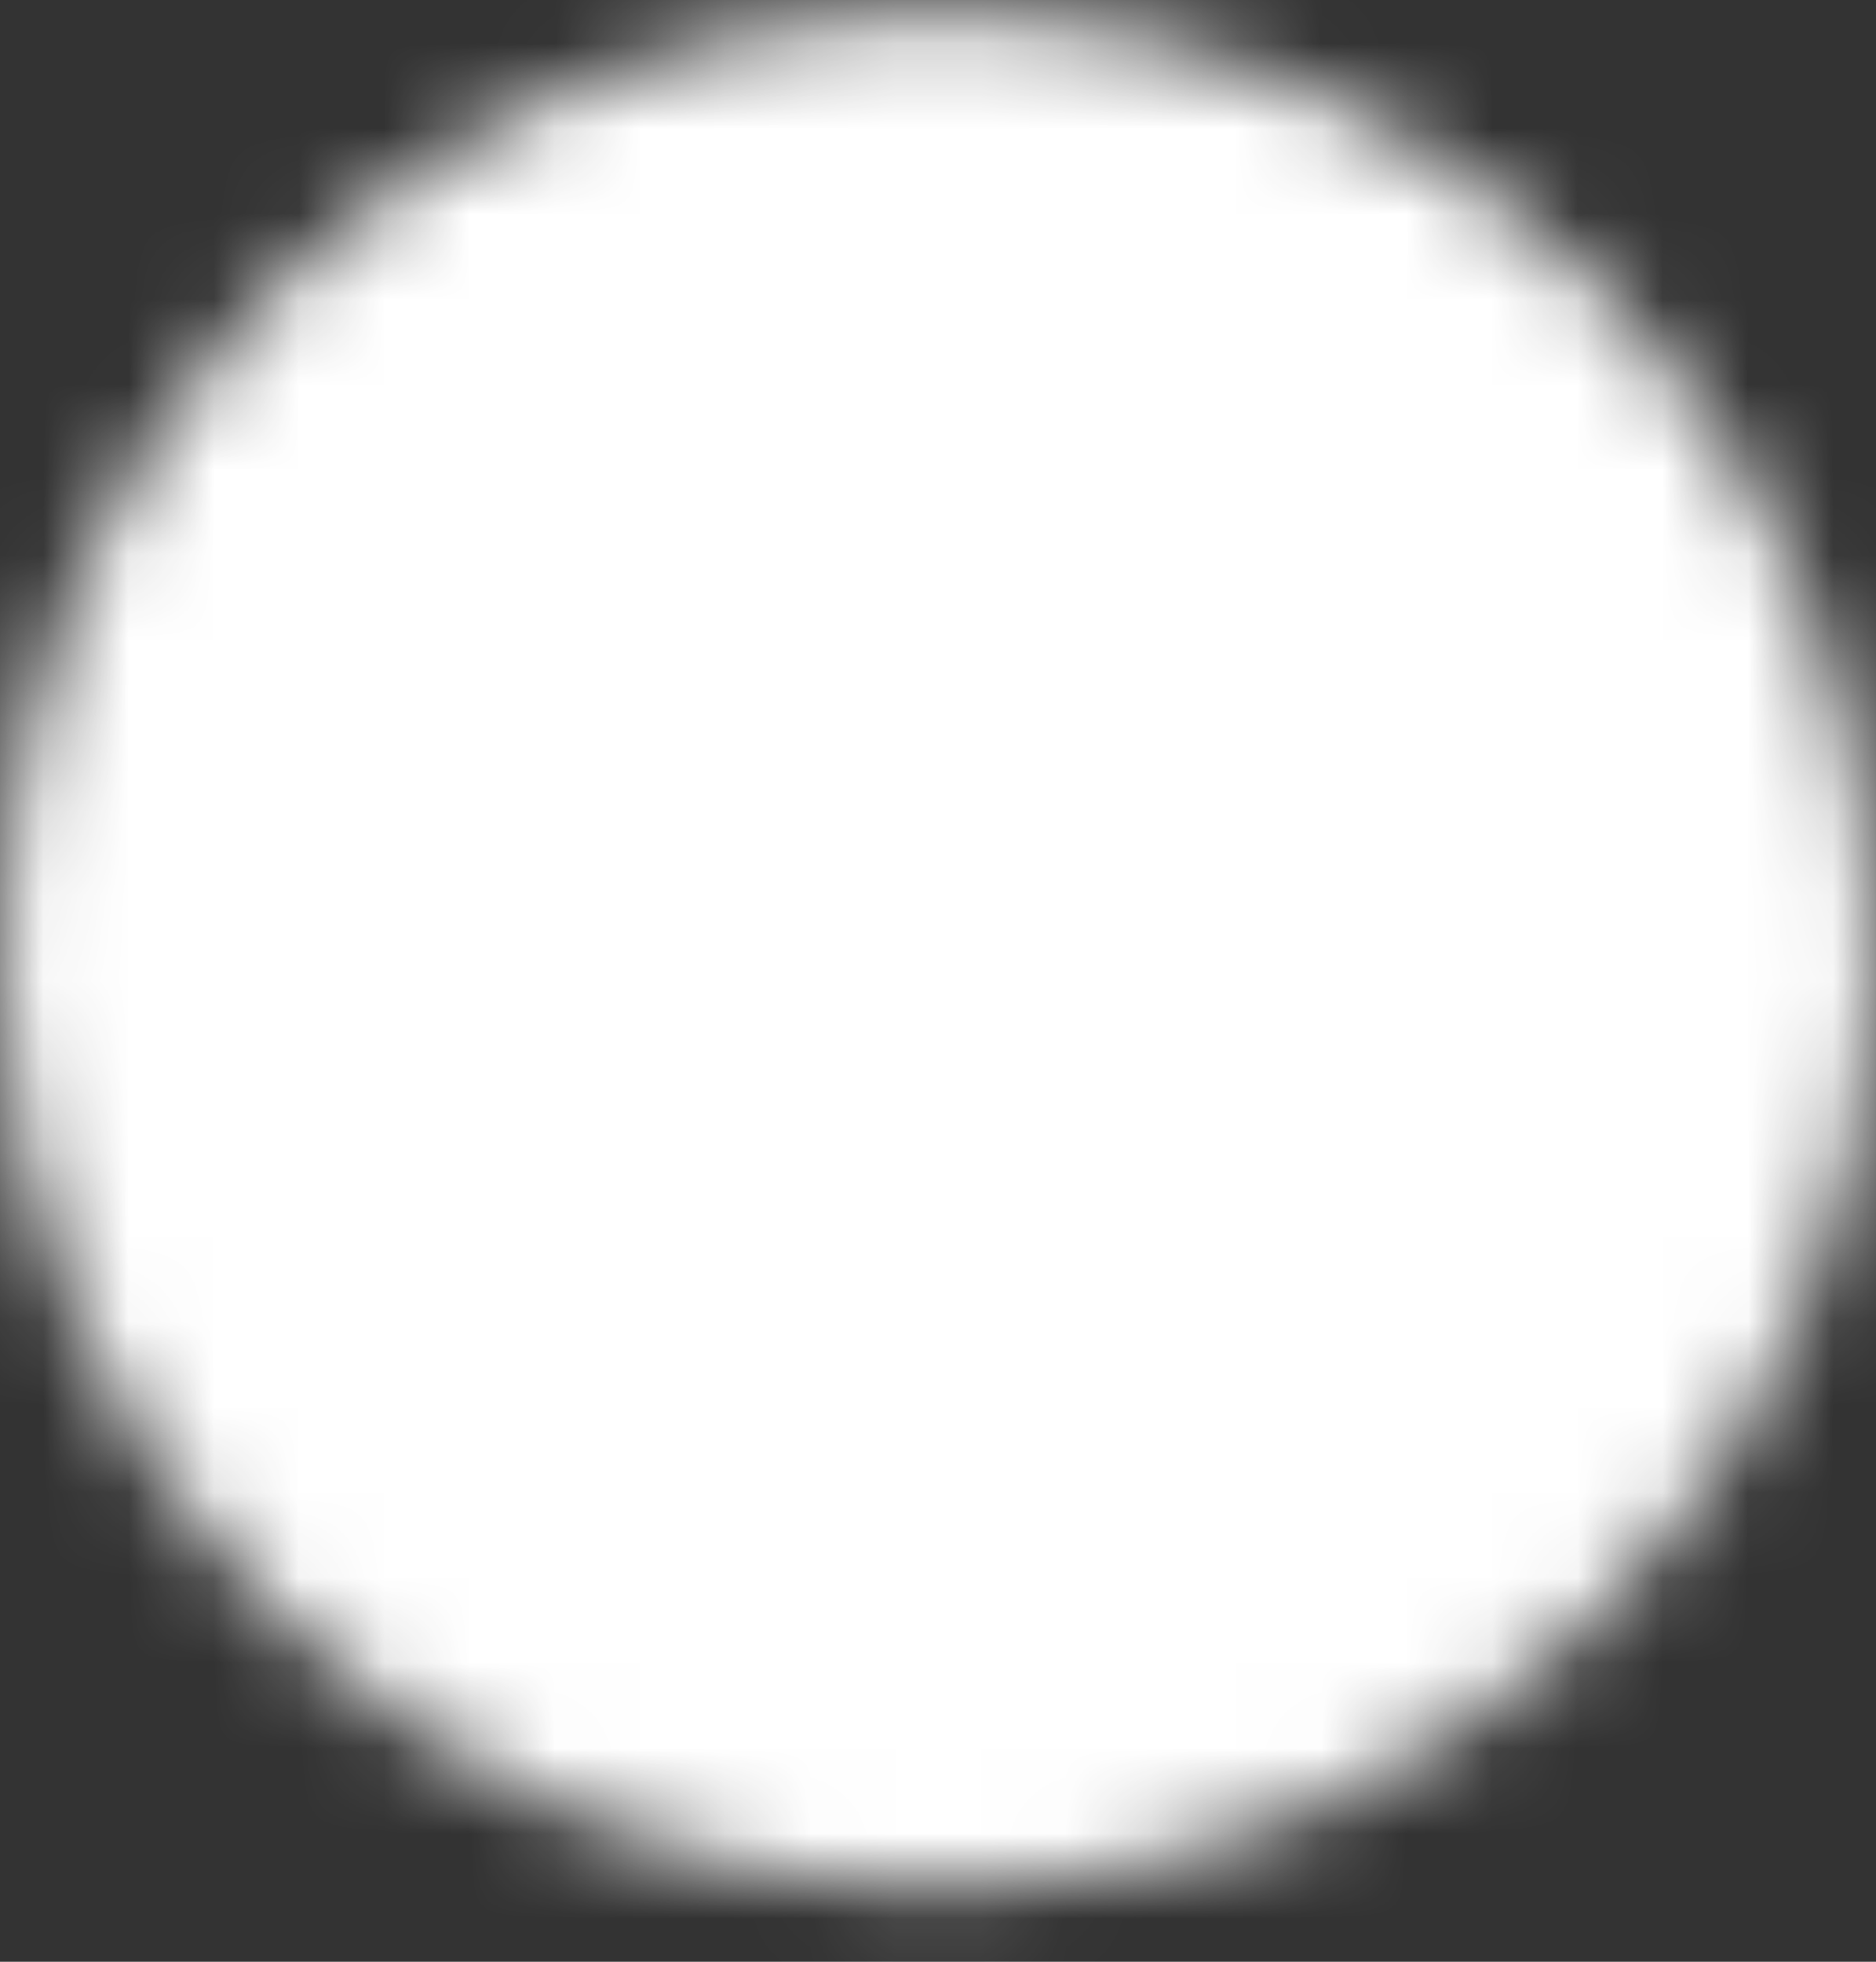 <?xml version="1.0" encoding="UTF-8"?>
<svg xmlns="http://www.w3.org/2000/svg" width="22" height="23" viewBox="0 0 22 23" fill="none">
  <rect x="0" y="0" width="22" height="23" fill="#333333" stroke="none"/>
  <mask id="mask0_1508_2122" style="mask-type:luminance" maskUnits="userSpaceOnUse" x="0" y="0" width="22" height="23">
    <path d="M11 21.148C12.313 21.15 13.614 20.892 14.828 20.39C16.041 19.887 17.143 19.149 18.071 18.219C19.001 17.292 19.738 16.19 20.241 14.976C20.744 13.763 21.002 12.462 21 11.148C21.002 9.835 20.744 8.534 20.241 7.321C19.738 6.107 19.001 5.005 18.071 4.077C17.143 3.148 16.041 2.41 14.828 1.907C13.614 1.405 12.313 1.147 11 1.148C9.687 1.147 8.386 1.405 7.172 1.907C5.959 2.41 4.857 3.148 3.929 4.077C2.999 5.005 2.262 6.107 1.759 7.321C1.256 8.534 0.998 9.835 1 11.148C0.998 12.462 1.256 13.763 1.759 14.976C2.262 16.19 2.999 17.292 3.929 18.219C4.857 19.149 5.959 19.887 7.172 20.39C8.386 20.892 9.687 21.15 11 21.148Z" fill="white" stroke="white" stroke-width="2" stroke-linejoin="round"></path>
    <path d="M7 11.148L10 14.148L16 8.148" stroke="black" stroke-width="2" stroke-linecap="round" stroke-linejoin="round"></path>
  </mask>
  <g mask="url(#mask0_1508_2122)">
    <path d="M-1 -0.852H23V23.148H-1V-0.852Z" fill="white"></path>
  </g>
</svg>
